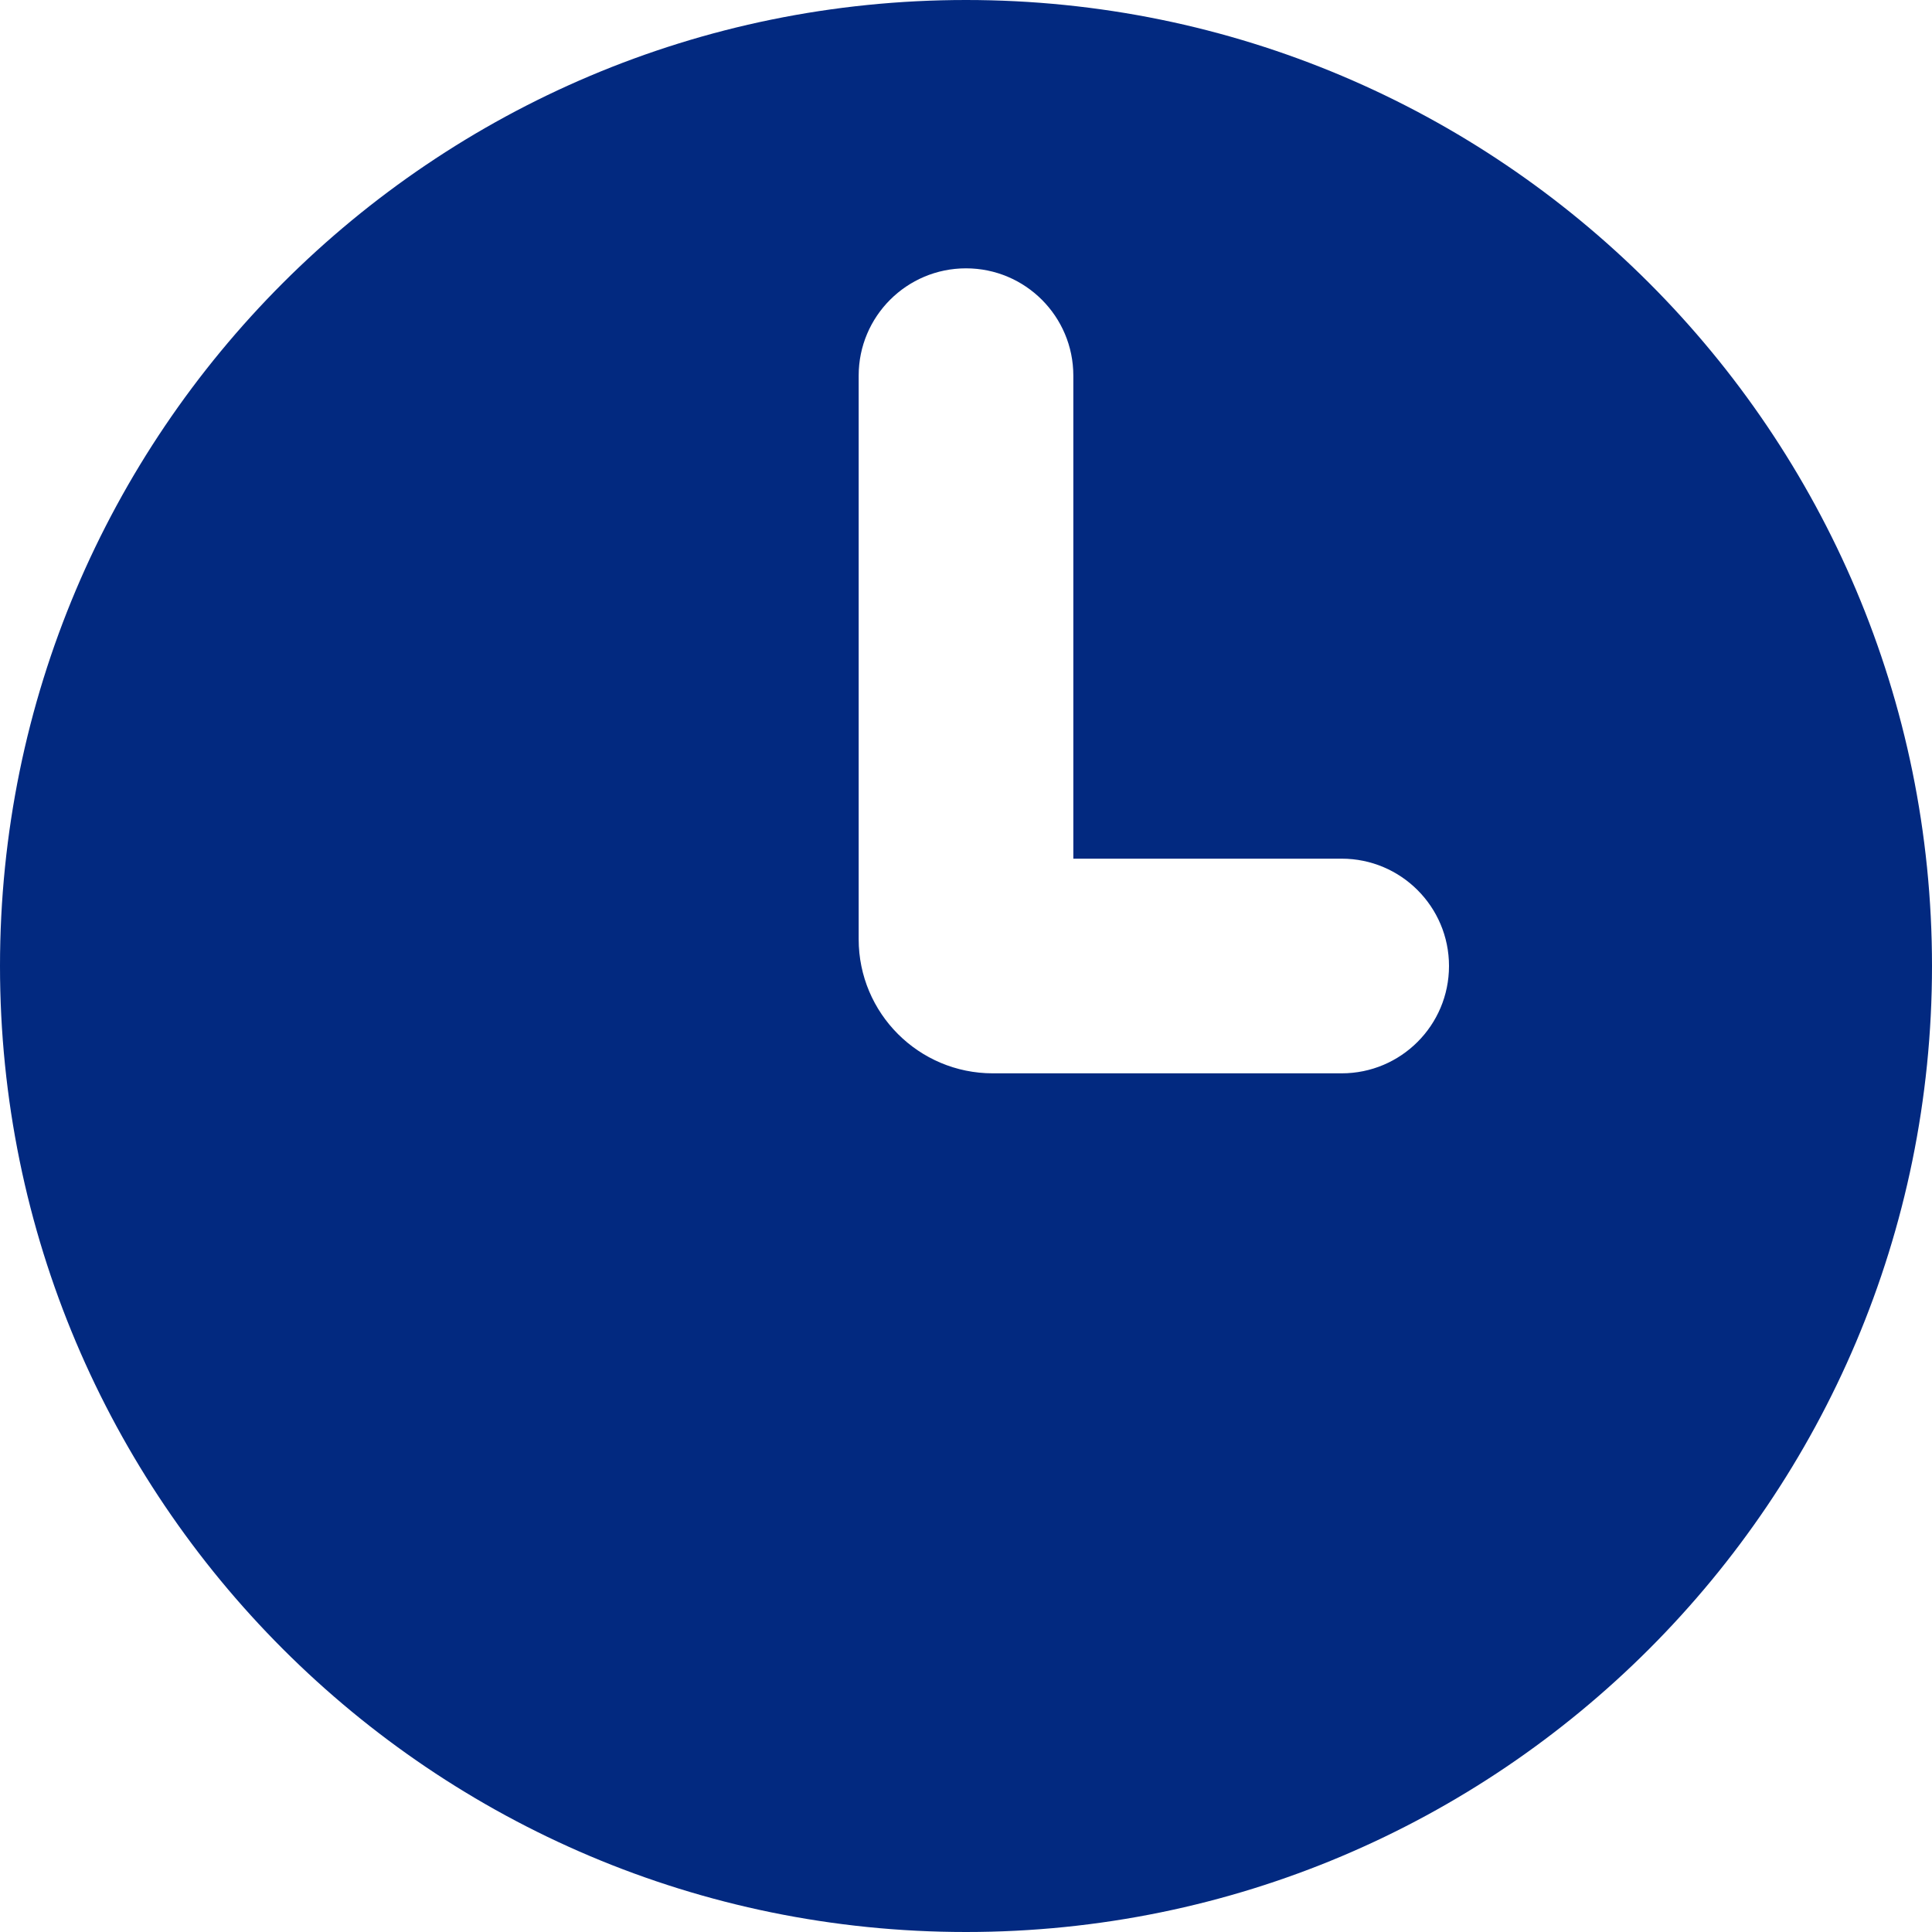 <?xml version="1.0" encoding="UTF-8"?> <svg xmlns="http://www.w3.org/2000/svg" width="600" height="600" viewBox="0 0 600 600" fill="none"> <path fill-rule="evenodd" clip-rule="evenodd" d="M300 600C465.687 600 600 465.687 600 300C600 134.315 465.687 0 300 0C134.315 0 0 134.315 0 300C0 465.687 134.315 600 300 600ZM333.333 116.667C333.333 98.257 318.41 83.333 300 83.333C281.59 83.333 266.667 98.257 266.667 116.667V291.667C266.667 314.68 285.32 333.333 308.333 333.333H416.667C435.077 333.333 450 318.41 450 300C450 281.59 435.077 266.667 416.667 266.667H333.333V116.667Z" fill="#022980"></path> </svg> 